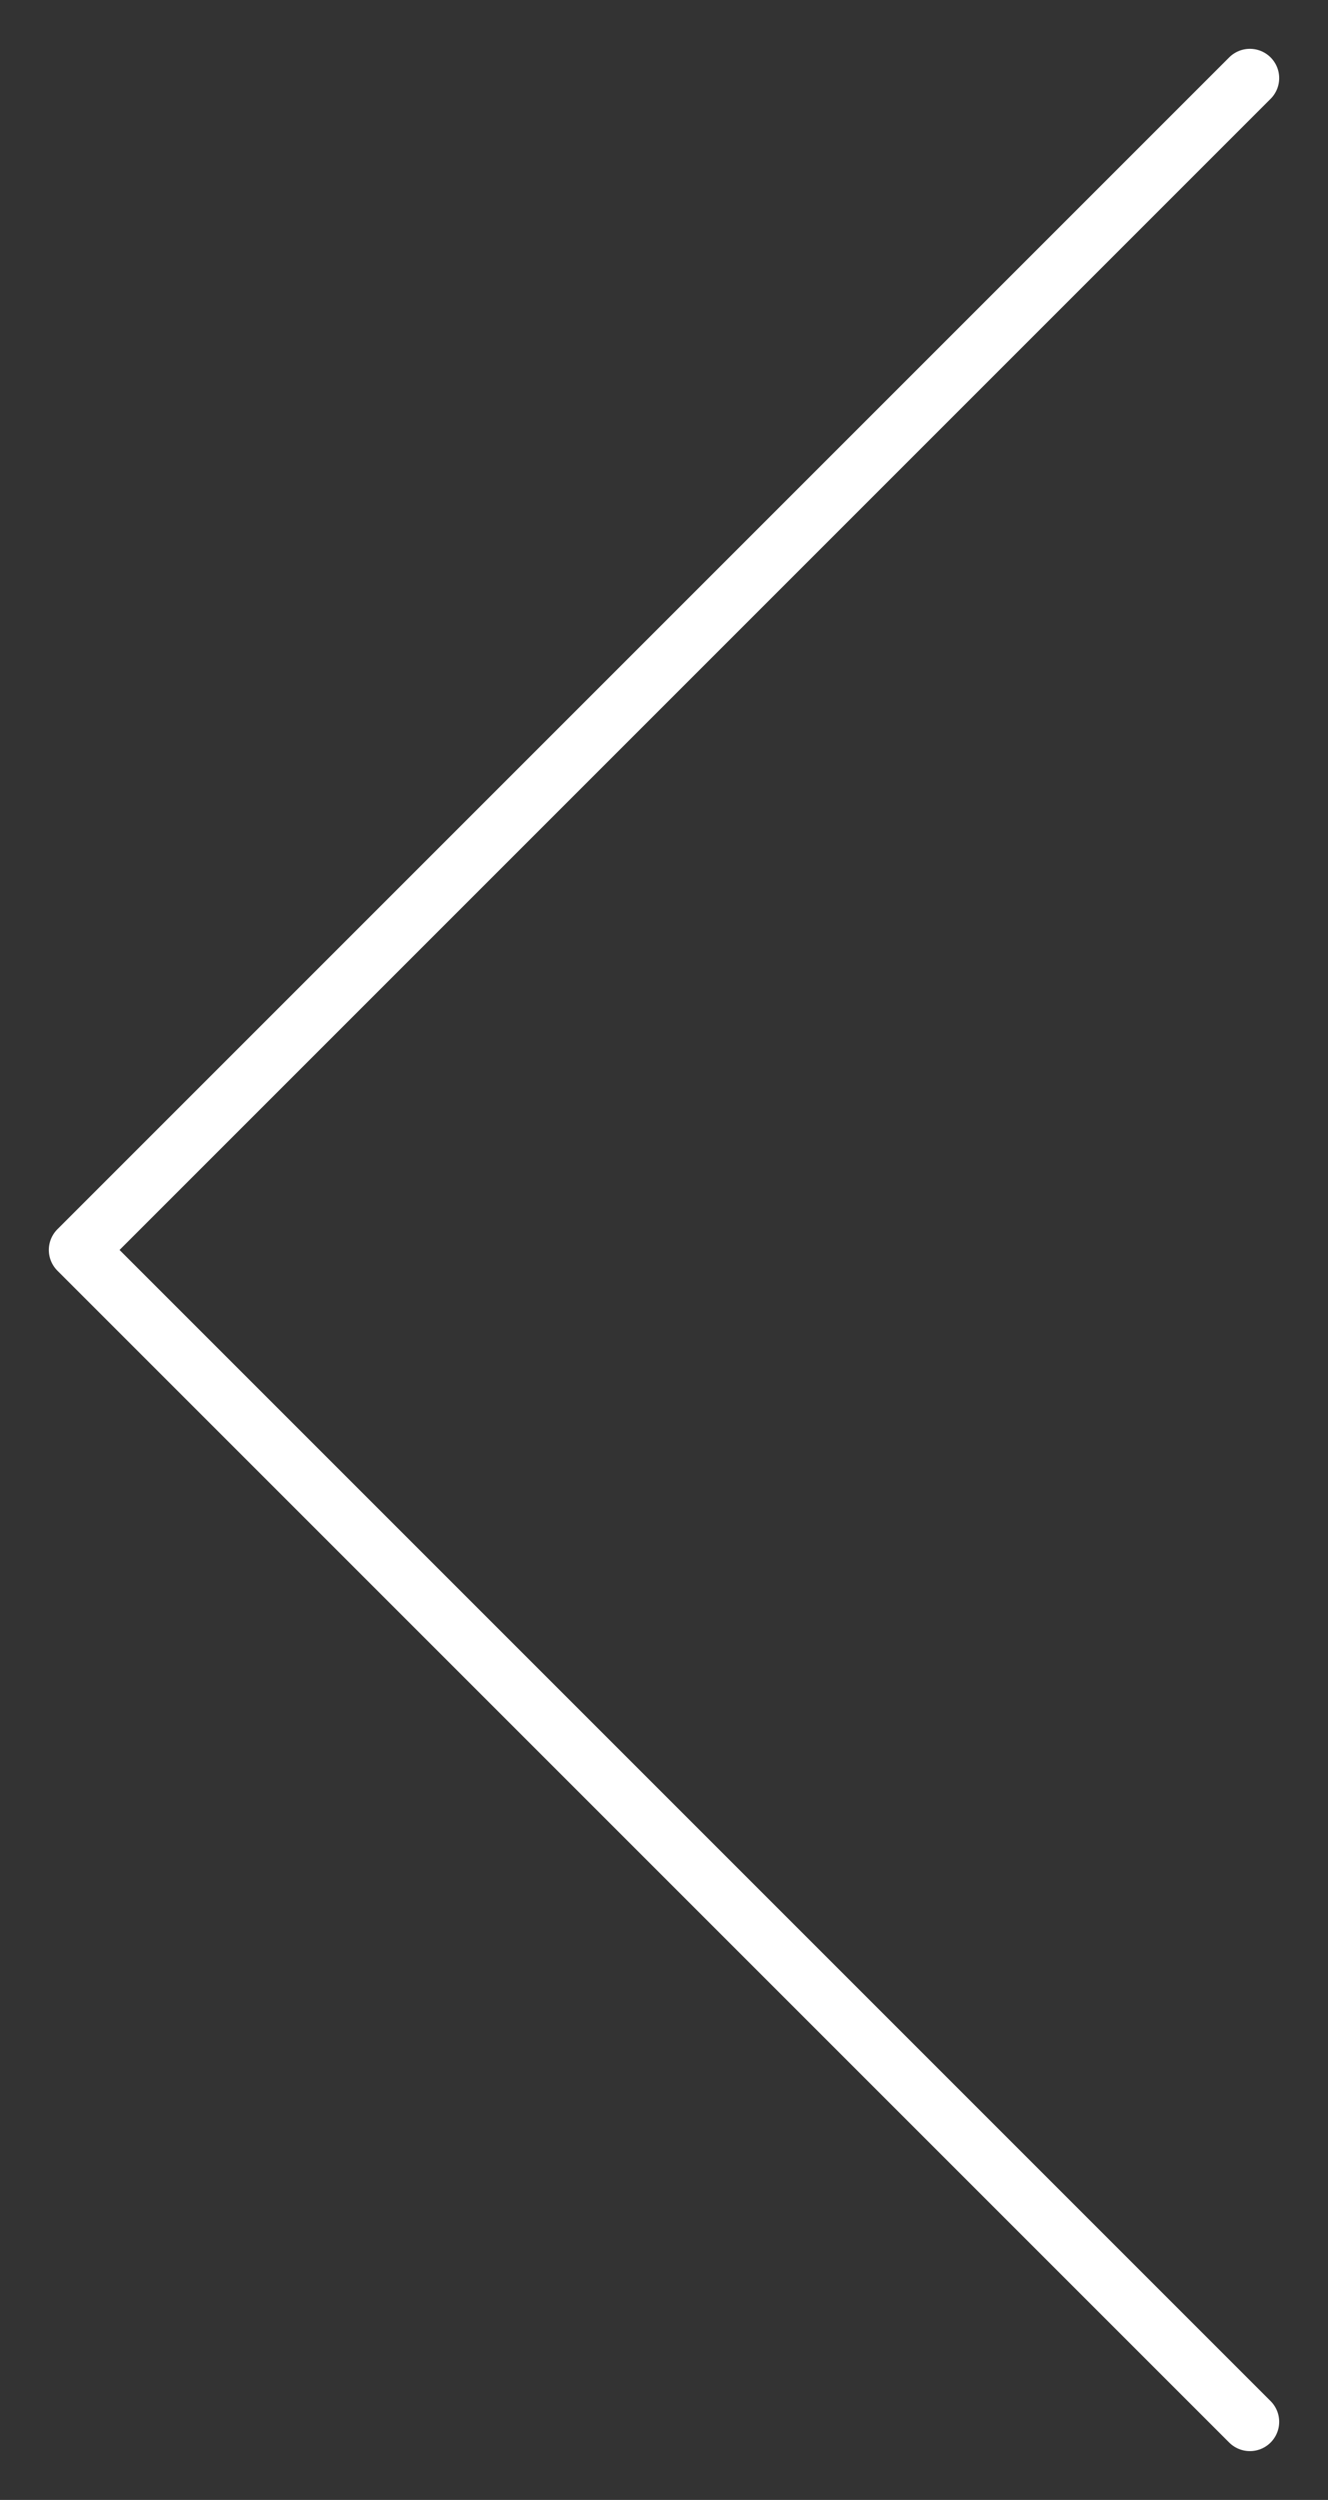 <svg xmlns="http://www.w3.org/2000/svg" width="17" height="32" viewBox="0 0 17 32" fill="none"><rect x="0" y="0" width="17" height="32" fill="#333333" stroke="none"/><path d="M16 1L1 16L16 31" stroke="white" stroke-width="0.75" stroke-linecap="round" stroke-linejoin="round"></path></svg>